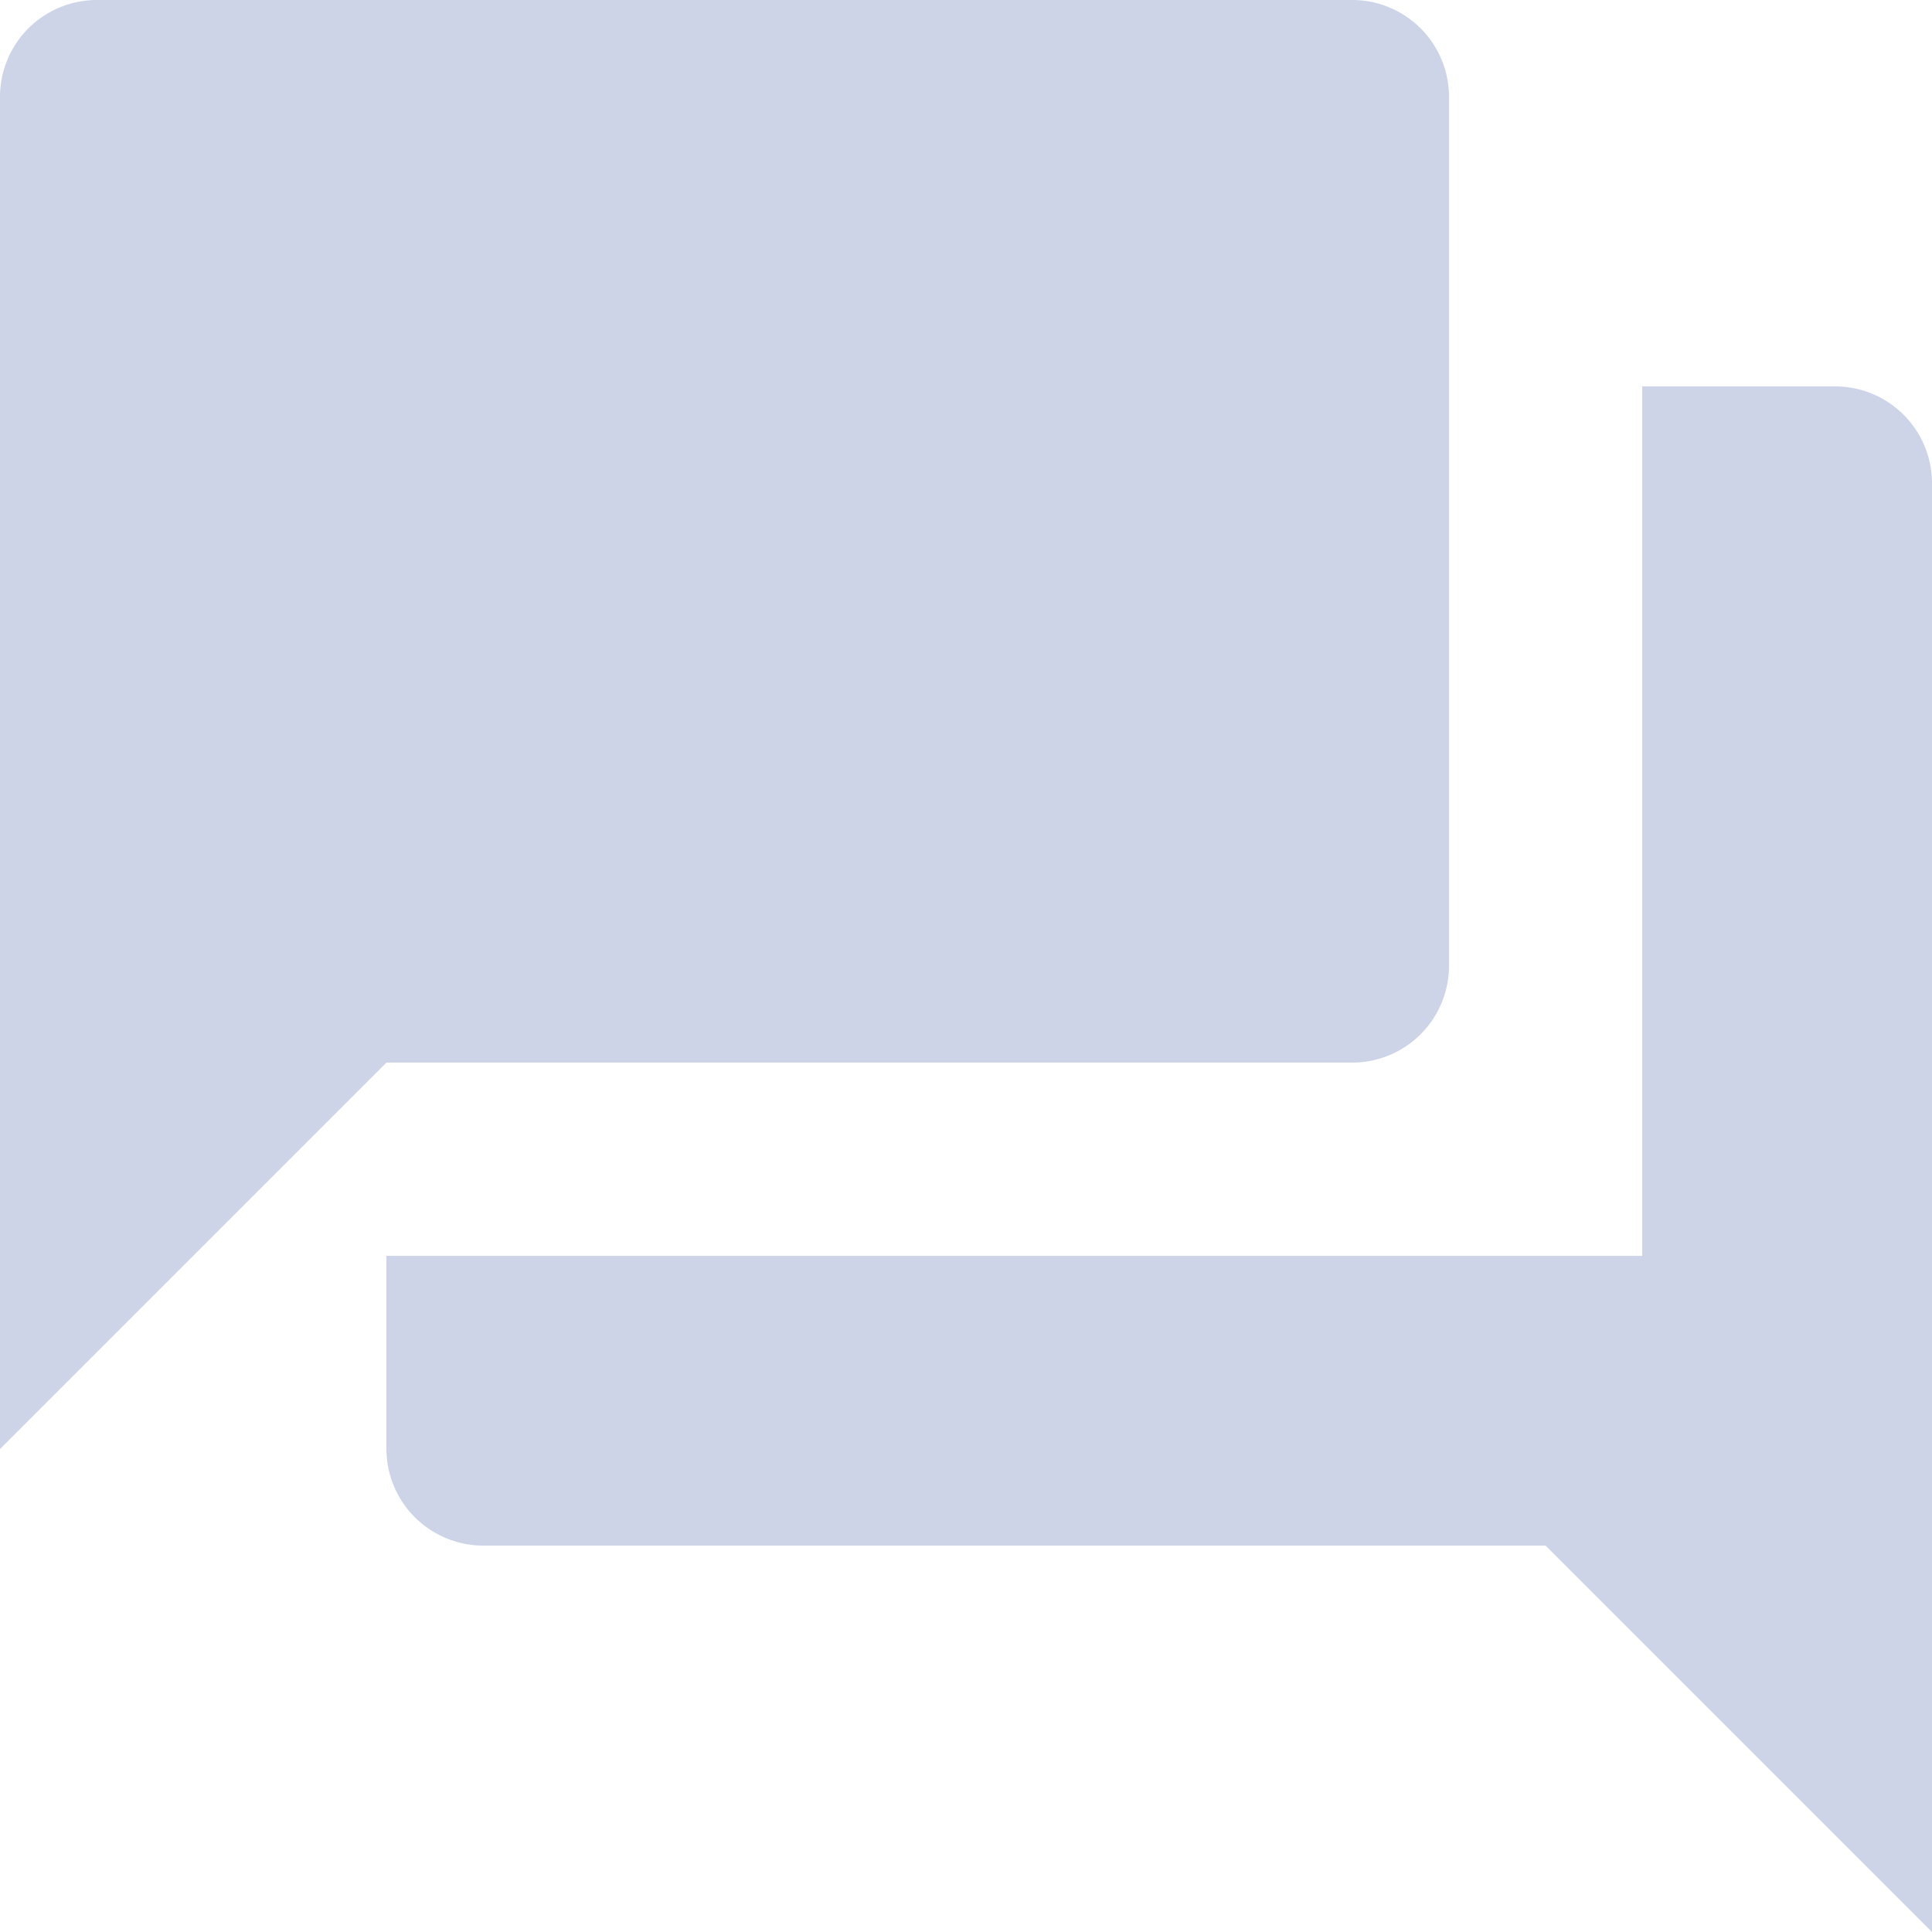 <svg width="48.565" height="48.565" viewBox="0 0 48.565 48.565" fill="none" xmlns="http://www.w3.org/2000/svg" xmlns:xlink="http://www.w3.org/1999/xlink"><path id="Icon material-question-answer" d="M46.137 9.713h-4.856v21.855H9.713v4.856a2.436 2.436 0 002.429 2.428h26.71l9.713 9.713V12.141a2.435 2.435 0 00-2.428-2.428zm-9.713 14.57V2.428A2.435 2.435 0 0033.996 0H2.428A2.435 2.435 0 000 2.428v33.996l9.713-9.713h24.283a2.435 2.435 0 002.428-2.428z" fill-rule="nonzero" fill="#CDD4E8"/></svg>